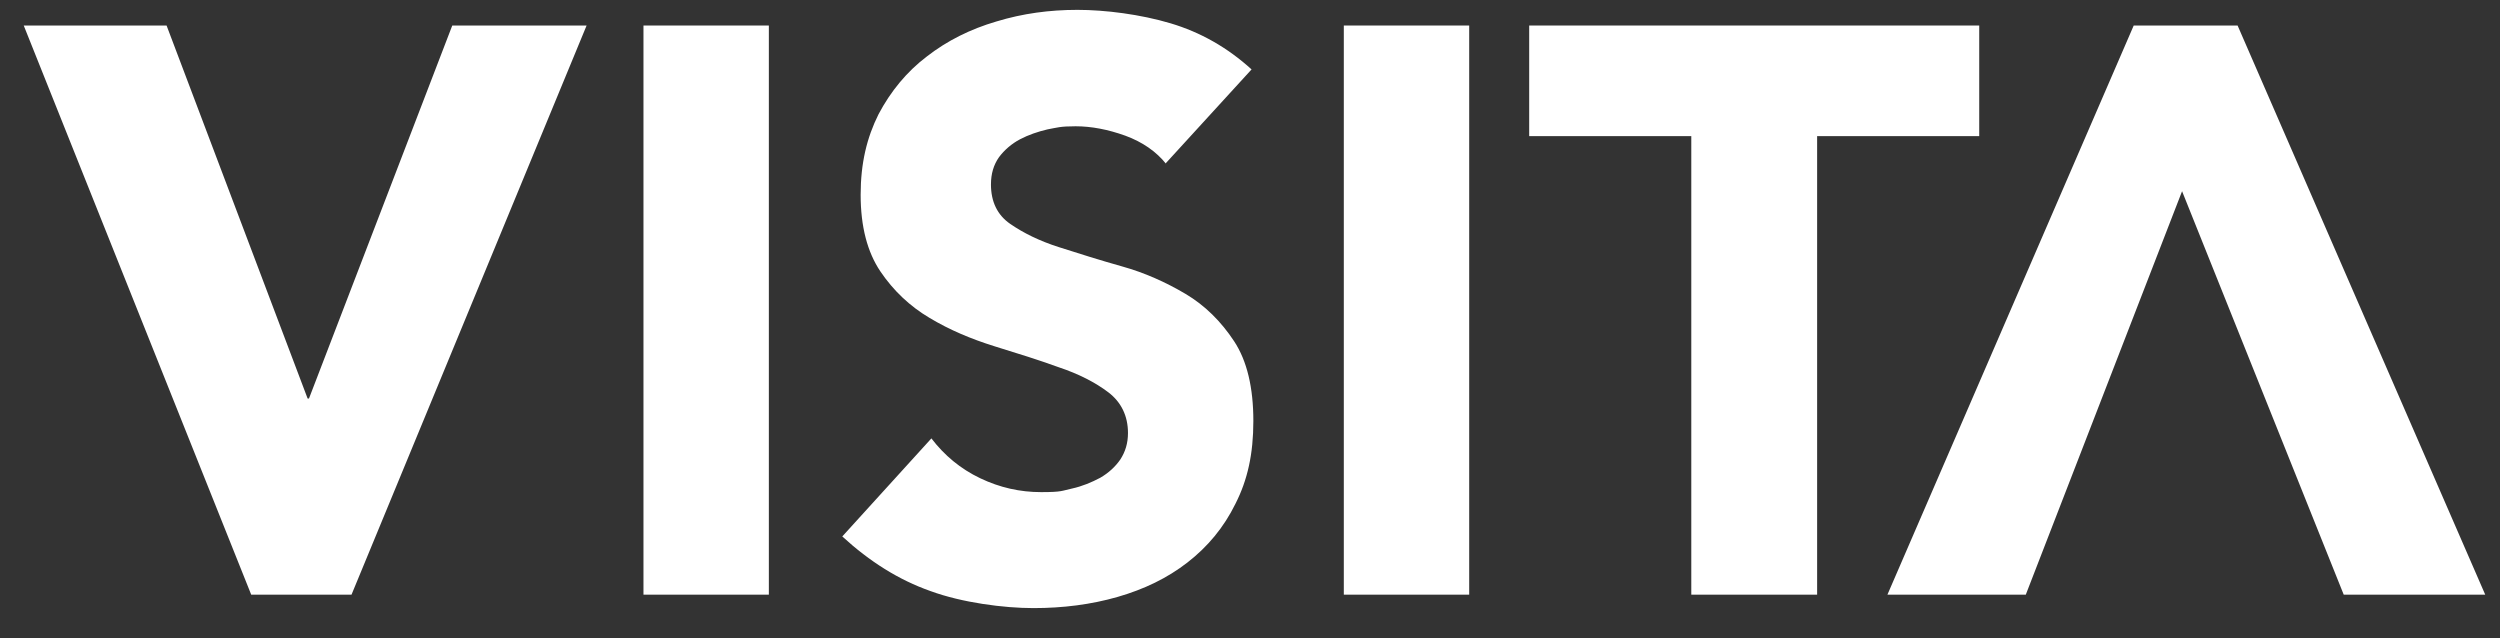 <?xml version="1.0" encoding="UTF-8"?>
<svg id="Lager_1" xmlns="http://www.w3.org/2000/svg" version="1.1" viewBox="0 0 558.3 142.5">
  <rect x="0" y="0" width="558.3" height="142.5" fill="#333333" stroke="none"/>
  <!-- Generator: Adobe Illustrator 29.0.1, SVG Export Plug-In . SVG Version: 2.1.0 Build 192)  -->
  <defs>
    <style>
      .st0 {
        fill: #fff;
      }
    </style>
  </defs>
  <polygon class="st0" points="5.3 5.7 37.2 5.7 68.7 89 69 89 101 5.7 131 5.7 78.5 132.8 56.1 132.8 5.3 5.7"/>
  <rect class="st0" x="143.7" y="5.7" width="28" height="127.1"/>
  <path class="st0" d="M260.5,36.7c-2.3-2.9-5.4-5-9.2-6.4-3.9-1.4-7.6-2.1-11.1-2.1s-4.1.3-6.3.7c-2.1.5-4.2,1.2-6.1,2.2-1.9,1-3.5,2.4-4.7,4-1.2,1.7-1.8,3.7-1.8,6.1,0,3.8,1.4,6.8,4.3,8.8,2.9,2,6.5,3.8,10.9,5.2,4.4,1.4,9.1,2.9,14.1,4.3,5,1.4,9.7,3.5,14.1,6.1,4.4,2.6,8,6.2,10.9,10.6,2.9,4.4,4.3,10.4,4.3,17.8s-1.3,13.2-4,18.5c-2.6,5.3-6.2,9.6-10.7,13.1-4.5,3.5-9.7,6-15.6,7.7-5.9,1.7-12.2,2.5-18.8,2.5s-15.9-1.2-23-3.8c-7.1-2.5-13.6-6.6-19.7-12.2l19.9-21.9c2.9,3.8,6.5,6.8,10.9,8.9,4.4,2.1,8.9,3.1,13.6,3.1s4.6-.3,6.9-.8c2.3-.5,4.4-1.4,6.3-2.4,1.9-1.1,3.4-2.5,4.5-4.1,1.1-1.7,1.7-3.6,1.7-5.9,0-3.8-1.5-6.9-4.4-9.1-2.9-2.2-6.6-4.1-11.1-5.6-4.4-1.6-9.2-3.1-14.4-4.7-5.1-1.6-9.9-3.6-14.4-6.3-4.4-2.6-8.1-6.1-11-10.4-2.9-4.3-4.4-10-4.4-17.1s1.4-12.8,4-18c2.7-5.1,6.3-9.5,10.8-12.9,4.5-3.5,9.7-6.1,15.5-7.8,5.9-1.8,11.9-2.6,18.1-2.6s14.1,1,20.8,3c6.7,2,12.7,5.4,18.1,10.3l-19.2,21Z"/>
  <rect class="st0" x="300.1" y="5.7" width="28" height="127.1"/>
  <polygon class="st0" points="377.7 30.4 341.5 30.4 341.5 5.7 442 5.7 442 30.4 405.8 30.4 405.8 132.8 377.7 132.8 377.7 30.4"/>
  <polygon class="st0" points="452.4 132.8 421.5 132.8 476.5 5.7 499.7 5.7 555 132.8 523.4 132.8 487.3 42.7 452.4 132.8"/>
</svg>